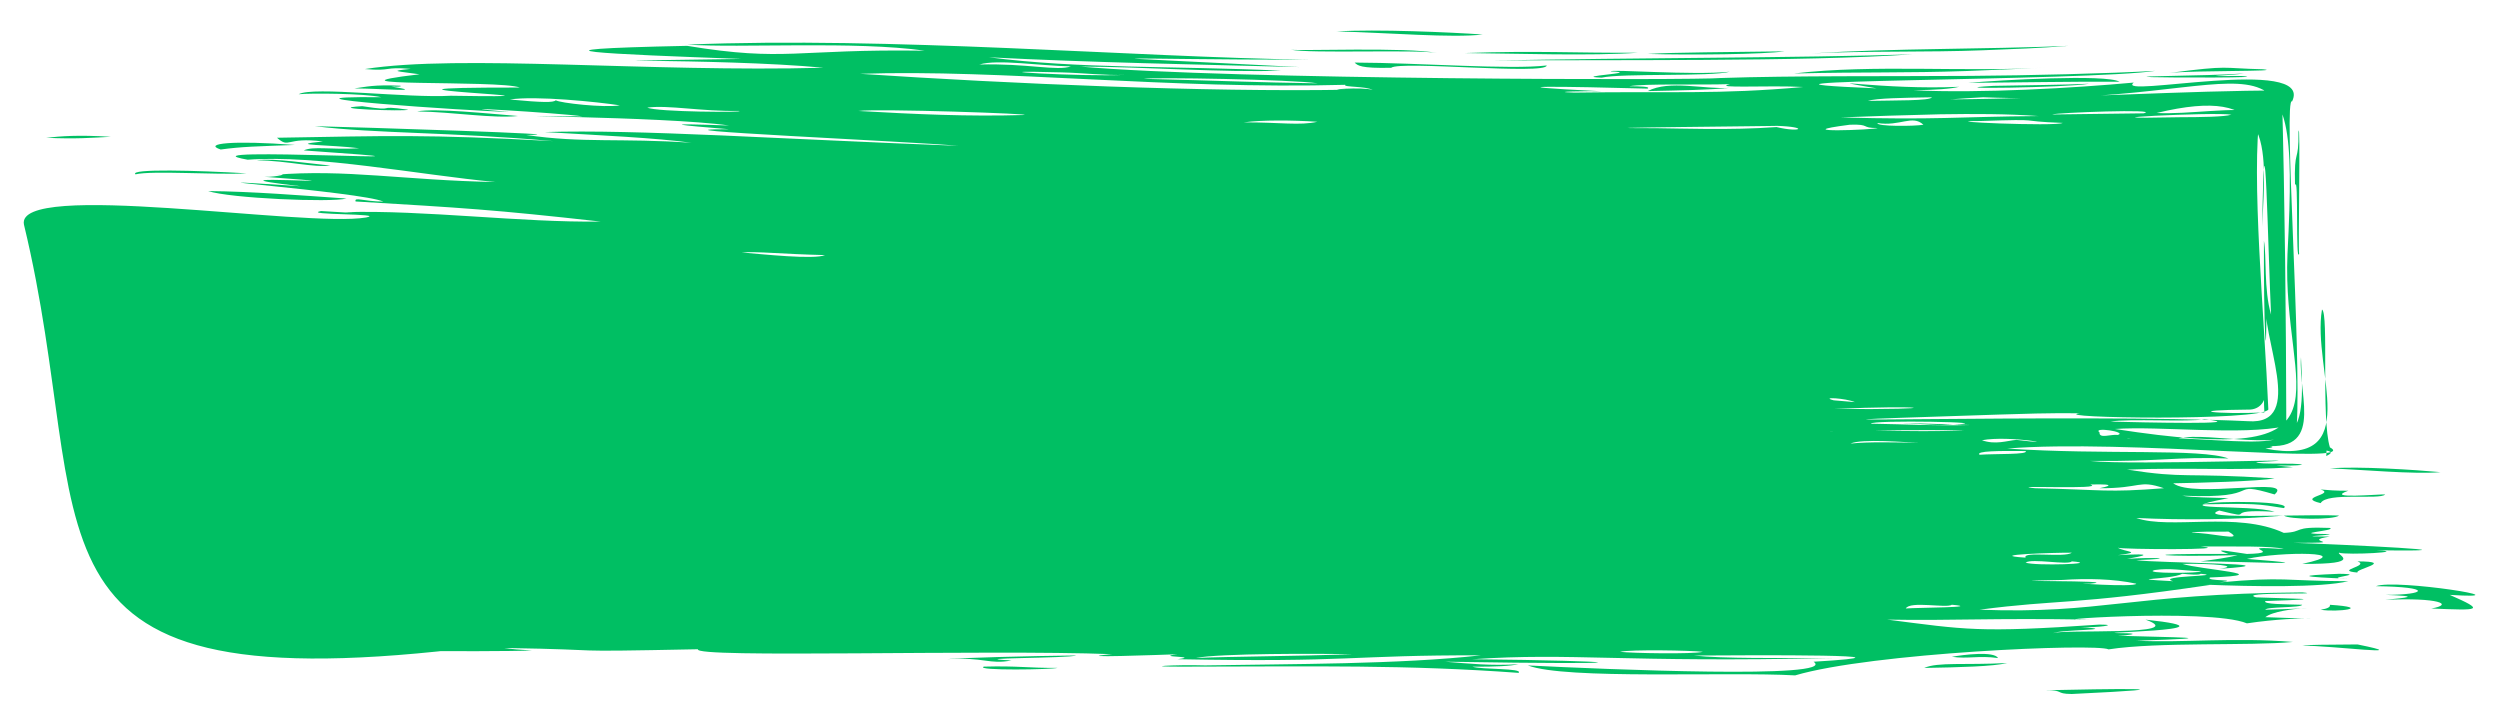 <?xml version="1.0" encoding="UTF-8" standalone="no"?><svg xmlns="http://www.w3.org/2000/svg" xmlns:xlink="http://www.w3.org/1999/xlink" fill="#00bf63" height="390.2" preserveAspectRatio="xMidYMid meet" version="1" viewBox="-13.2 -17.0 1390.1 390.2" width="1390.1" zoomAndPan="magnify"><defs><clipPath id="a"><path d="M 1307 308 L 1363.211 308 L 1363.211 322 L 1307 322 Z M 1307 308"/></clipPath><clipPath id="b"><path d="M 1123 366 L 1177 366 L 1177 368.891 L 1123 368.891 Z M 1123 366"/></clipPath></defs><g><g id="change1_2"><path d="M 1262.93 86.129 C 1265 78.59 1263.141 131.07 1265.219 123.957 C 1264.57 124.215 1266.078 47.922 1264.84 56.184 C 1265.07 74.555 1262.301 64.391 1262.93 86.129"/></g><g id="change1_3"><path d="M 209.453 30.668 C 194.523 29.977 190.449 31.305 183.812 32.16 C 199.246 32.242 224.984 34.477 204.355 31.109 C 207.449 31.223 210.379 31.309 209.453 30.668"/></g><g id="change1_4"><path d="M 1343.82 245.535 C 1330.539 244.305 1297.801 242.094 1282.32 243.465 C 1300.109 244.074 1328.691 246.848 1343.82 245.535"/></g><g id="change1_5"><path d="M 179.488 93.398 C 153.691 91.633 127.363 89.473 102.539 89.238 C 114.496 93.277 170.727 95.684 179.488 93.398"/></g><g id="change1_6"><path d="M 1277.18 262.762 C 1280.68 256.484 1310.16 261.125 1313.07 257.941 C 1310.211 257.641 1278.609 260.707 1292.57 255.867 C 1285.488 255.902 1281.289 255.539 1277.18 255.176 C 1285.891 257.984 1263.301 259.516 1277.18 262.762"/></g><g id="change1_7"><path d="M 109.516 66.137 C 120.969 64.539 130.223 64.359 150.777 63.598 C 116.219 60.934 99.371 62.801 109.516 66.137"/></g><g id="change1_8"><path d="M 1245.07 21.512 C 1221.121 20.98 1227.691 19.078 1193.012 23.566 C 1206.23 22.098 1258.059 22.793 1245.07 21.512"/></g><g id="change1_9"><path d="M 123.918 79.375 C 96.688 77.773 58.5 76.672 62.121 79.941 C 71.68 77.703 107.227 80.391 123.918 79.375"/></g><g id="change1_10"><path d="M 48.477 59.062 C 29.75 57.914 20.953 58.734 12.457 59.609 C 29.336 60.391 38.105 59.578 48.477 59.062"/></g><g id="change1_11"><path d="M 785.824 12.469 C 769.391 9.086 708.371 11.469 704.496 10.613 C 714.84 12.902 775.246 10.391 785.824 12.469"/></g><g id="change1_12"><path d="M 1183.199 25.895 C 1192.109 26.215 1250.559 26.328 1233.211 25.27 C 1204.488 25.438 1226.891 25.051 1234.5 23.859 C 1211.371 25.383 1169.109 25.223 1183.199 25.895"/></g><g id="change1_13"><path d="M 533.816 353.672 C 528.652 356.023 572.359 355.312 574.848 354.355 C 558.316 354.512 553.145 353.145 533.816 353.672"/></g><g id="change1_14"><path d="M 897.629 12.316 C 861.527 12.535 842.363 11.062 801.027 12.504 C 829.535 12.734 872.047 14.215 897.629 12.316"/></g><g id="change1_15"><path d="M 811.23 2.184 C 792.953 0.914 752.402 -0.875 730.02 0.48 C 758.77 1.164 794.285 4.234 811.23 2.184"/></g><g id="change1_16"><path d="M 1080.27 22.488 C 1095.301 21.844 1109.59 21.375 1125.34 20.527 C 1079.199 23.25 1028.738 18.633 984.258 23.867 C 1024.219 22.93 1046.23 23.66 1080.27 22.488"/></g><g id="change1_17"><path d="M 978.992 11.547 C 946.273 12.027 919.059 12.059 902.762 12.984 C 926.039 13.695 968.406 13.242 978.992 11.547"/></g><g id="change1_18"><path d="M 1089.34 10.949 C 1105.5 10.305 1121.59 9.77 1137.012 8.492 C 1089.191 10.52 1040.398 9.773 994.25 12.691 C 1024.352 11.211 1058.789 12.168 1089.34 10.949"/></g><g id="change1_19"><path d="M 877.387 26.176 C 888.68 23.621 938.352 25.734 948.637 22.887 C 927.852 25.008 881.32 21.289 882.469 22.715 C 901.27 23.504 859.465 25.496 877.387 26.176"/></g><g id="change1_20"><path d="M 760.344 20.684 C 765.453 16.695 846.633 24.762 846.824 19.398 C 826.254 21.816 776.555 17.93 740.02 17.793 C 741.703 19.398 743.281 21.09 760.344 20.684"/></g><g id="change1_21"><path d="M 816.316 16.676 C 879.098 16.105 990.074 17.426 1050.211 13.199 C 987.047 15.25 896.242 15.07 816.316 16.676"/></g><g id="change1_22"><path d="M 274.875 47.508 C 258.254 46.172 228.961 43.062 218.715 44.945 C 239.695 45.328 260.332 48.965 274.875 47.508"/></g><g id="change1_23"><path d="M 1210.539 263.441 C 1241.121 262.867 1242.148 263.199 1256.68 265.516 C 1262.422 261.754 1219.988 261.141 1210.539 263.441"/></g><g id="change1_24"><path d="M 1095.281 30.742 C 1060.602 32.766 1136.07 31.773 1148.43 29.57 C 1134.289 30.203 1112.121 30.398 1095.281 30.742"/></g><g id="change1_25"><path d="M 170.484 75 C 160.461 74.234 139.066 70.727 129.633 72.098 C 146.809 72.398 161.711 76.383 170.484 75"/></g><g id="change1_26"><path d="M 1165.328 28.434 C 1157.98 24.121 1098.031 27.578 1081.18 29.082 C 1108.391 28.883 1139.898 28.285 1165.328 28.434"/></g><g id="change1_27"><path d="M 1297.672 295.156 C 1304.898 297.789 1284.281 300.18 1297.672 301.363 C 1295.879 299.52 1318.969 295.207 1297.672 295.156"/></g><g id="change1_28"><path d="M 188.219 42.039 C 164.816 43.402 213.176 45.074 213.676 43.996 C 193.652 41.129 209.559 45.359 188.219 42.039"/></g><g clip-path="url(#a)" id="change1_41"><path d="M 1348.949 313.773 C 1393.98 316.668 1318.941 304.73 1307.922 308.941 C 1339.84 309.348 1336.5 313.762 1313.059 313.77 C 1333.789 314.512 1325.141 315.328 1313.059 316.527 C 1342.93 315.18 1351.66 319.102 1338.699 321.355 C 1365.75 322.469 1369.109 322.633 1348.949 313.773"/></g><g id="change1_29"><path d="M 1297.66 341.332 C 1279.539 341.566 1271.262 341.375 1266.922 342.02 C 1283 341.914 1332.199 348.32 1297.66 341.332"/></g><g id="change1_30"><path d="M 1282.309 319.285 C 1282.711 320.48 1281.172 321.418 1277.172 322.031 C 1286.281 323.598 1306.762 320.902 1282.309 319.285"/></g><g id="change1_31"><path d="M 1287.422 302.055 C 1262.648 303.027 1266.75 303.773 1292.559 304.812 C 1274.57 304.613 1305.41 302.242 1287.422 302.055"/></g><g id="change1_32"><path d="M 1102.891 351.66 C 1079.531 352.914 1064.281 351.023 1056.738 354.402 C 1076.301 354.051 1095.148 353.605 1102.891 351.66"/></g><g id="change1_33"><path d="M 1015.738 229.645 C 1021.809 226.793 1047.078 228.988 1053.871 229.227 C 1040.66 228.965 1025.551 228.586 1015.738 229.645 Z M 1005.488 223.016 L 1005.898 223.09 L 1004.398 223.043 C 1004.762 223.031 1005.129 223.023 1005.488 223.016 Z M 887.578 345.434 C 893.258 344.047 927.207 344.645 933.688 345.438 C 927.98 346.824 894.027 346.223 887.578 345.434 Z M 651.734 348.859 C 664.469 346.266 720.289 346.352 738.906 346.797 C 708.355 347.848 670.668 348.039 651.734 348.859 Z M 464.141 44.707 C 474.531 43.254 564.48 46.363 555.973 46.953 C 525.535 47.879 496.074 46.531 464.141 44.707 Z M 734.801 30.16 C 733.43 31.562 746.367 30.832 750.07 33.039 C 744.664 31.113 720.5 33.113 734.777 32.914 C 657.566 34.199 549.219 29.648 464.957 24.039 C 544.105 21.395 637.461 32.848 734.801 30.16 Z M 582.242 19.906 C 574.855 22.684 557.625 18.129 531.355 18.871 C 541.602 15.781 565.121 19.617 582.242 19.906 Z M 612.637 24.613 C 589.117 25.871 520.277 21.711 577.055 23.25 C 589.402 23.562 601.566 25.051 612.637 24.613 Z M 719.547 29.344 C 684.941 28.82 664.988 27.852 622.801 26.828 C 626.934 25.871 705.926 27.164 719.547 29.344 Z M 902.938 32.281 C 904.77 31.109 898.895 31.008 892.711 30.945 C 901.379 29.395 931.602 30.348 948.734 29.777 C 938.156 32.352 970.418 30.312 989.504 31.375 C 941.781 35.641 916.379 33.672 862.172 34.5 C 845.965 33.98 871.191 33.562 877.438 33.758 C 808.41 30.309 858.465 31.066 902.938 32.281 Z M 974.617 53.656 C 948.645 55.531 920.574 54.379 908.203 54.289 C 845.961 54.242 982.008 53.059 974.605 52.969 C 992.988 53.555 988.234 56.902 974.617 53.656 Z M 1015.422 52.348 C 1027.219 51.949 1021.18 54.246 1030.82 54.18 C 1029.738 55.176 978.109 57.141 1015.422 52.348 Z M 1065.512 46.551 C 1084.551 46.254 1102.391 46.266 1120.41 47.531 C 1073.359 47.926 1064.301 49.773 1010.27 48.289 C 1026.422 47.648 1046.672 46.98 1065.512 46.551 Z M 1060.988 37.102 C 1060.359 39.117 1039.781 38.777 1025.359 39.098 C 1030.27 37.582 1044.91 37.371 1060.988 37.102 Z M 1089.539 37.082 C 1246.078 43.398 1266.16 -17.043 1258.73 124.273 C 1255.309 202.617 1302.199 243.105 1162.75 221.535 C 1187.922 219.75 1233.141 225.344 1258.078 219.902 C 1257.941 159.102 1257.289 96.402 1255.609 33.324 C 1204.422 33.234 1135 37.75 1071.25 38.262 C 1076.891 37.836 1083.02 37.445 1089.539 37.082 Z M 1169.539 226.906 C 1170.031 226.621 1171 226.879 1171.672 226.789 C 1170.961 226.832 1170.27 226.859 1169.539 226.906 Z M 1108.02 227.594 C 1102.801 228 1096.391 230.484 1088.828 227.785 C 1104.262 224.906 1136.34 231.039 1108.02 227.594 Z M 1113.129 233.801 C 1115.012 235.891 1096.449 235.227 1087.512 235.859 C 1085.18 233.711 1098.449 233.66 1113.129 233.801 Z M 1149.039 252.406 C 1166.059 251.938 1157.27 253.832 1154.148 254.473 C 1177.898 254.621 1175.551 249.531 1190.039 254.473 C 1157.57 256.977 1157.352 255.305 1118.262 254.469 C 1099.988 252.629 1158.801 255.395 1149.039 252.406 Z M 1174.641 307.551 C 1174.191 309.766 1132.641 306.859 1149.031 307.547 C 1171.02 305.508 1080.328 306.543 1133.641 305.477 C 1146.98 304.566 1162 304.805 1174.641 307.551 Z M 1138.781 295.141 C 1156.422 296.523 1117.75 297.777 1113.121 295.828 C 1116.398 293.316 1137.102 297.43 1138.781 295.141 Z M 1113.121 293.07 C 1089.172 291.523 1130.102 290.219 1138.781 290.316 C 1134.961 293.297 1111.09 289.305 1113.121 293.07 Z M 1006.422 205.594 C 998.492 203.566 1013.059 204.367 1018.18 206.586 Z M 1030.762 51.418 C 1043.379 53.398 1050.148 46.598 1056.301 52.363 C 1051.52 53.223 1030.039 53.426 1030.762 51.418 Z M 1006.461 210.426 C 1055.559 208.109 1075.012 210.82 1006.461 210.426 Z M 1160.281 217.418 C 1170.531 215.625 1204.09 217.812 1212.629 216.102 C 1240.93 219.316 1176.5 217.871 1160.281 217.418 Z M 1059.98 222.168 C 1066.16 222.172 1072.602 222.219 1079.27 222.312 C 1066.898 223.004 1045.34 222.688 1029.121 222.438 C 1038.871 222.254 1049.07 222.141 1059.98 222.168 Z M 1082.379 219.316 C 1061.922 219.879 1048.129 218.898 1027.059 218.578 C 1026.871 216.355 1101.66 217.824 1072.93 219.035 Z M 1164.398 224.84 C 1160.641 224.336 1153.891 227.117 1154.23 223.469 C 1149.898 220.156 1169.988 223.207 1164.398 224.84 Z M 1097.988 213.527 C 1111.199 213.117 1125.922 212.586 1143.32 212.785 C 1124.41 215.406 1244.539 217.289 1248.09 210.688 C 1245.988 160.316 1238.309 80.277 1243.559 45.289 C 1229.219 42.117 1203.719 46.77 1185.969 45.82 C 1250.961 30.16 1246.949 61.551 1244.68 109.023 C 1246.012 22.27 1248 126.051 1249.602 157.934 C 1245.461 143.762 1247.238 125.223 1245.629 116.855 C 1245.441 162.164 1247.059 197.371 1247.051 149.578 C 1243 169.25 1269.969 219.691 1236.719 217.199 C 1142.988 212.805 904.766 219.73 1097.988 213.527 Z M 1178.711 46.012 C 1151.719 46.355 1159.691 46.254 1127.852 46.656 C 1129.738 45.641 1189.34 43.426 1178.711 46.012 Z M 1238.27 210.727 C 1252.07 209.375 1244.371 185.453 1245.879 212.363 C 1218.699 213.488 1199.141 211.07 1238.27 210.727 Z M 1198.828 48.184 C 1132.609 49.59 1218.66 45.102 1227.531 46.777 C 1223.66 47.984 1210.77 48.145 1198.828 48.184 Z M 1133.762 51.34 C 1130.488 53.473 1059.09 50.379 1088.078 50.285 C 1125.75 49.035 1105.891 50.309 1133.762 51.34 Z M 678.414 51.043 C 688.242 49.676 705.105 49.77 719.309 50.711 C 709.613 52.93 698.656 50.984 678.414 51.043 Z M 399.191 123.371 C 408.98 122.75 420.312 124.234 445.516 124.848 C 439.637 127.445 410.484 124.348 399.191 123.371 Z M 1046.5 321.328 C 1048.859 316.977 1069.18 321.352 1072.109 319.262 C 1089.609 320.781 1053.441 320.816 1046.5 321.328 Z M 346.738 42.836 C 358.43 41.277 376.57 45.016 397.738 44.688 C 402.191 45.594 351.82 45.332 346.738 42.836 Z M 295.844 38.758 C 294.543 40.098 288.59 40.047 270.305 38.332 C 284.504 36.102 319.434 39.691 331.461 41.574 C 322.898 43.043 297.918 40.258 295.844 38.758 Z M 1280.301 236.598 C 1280.359 236.062 1280.41 235.02 1280.449 233.539 C 1284.75 234.332 1282.238 235.543 1280.301 236.598 Z M 1225.93 278.605 C 1236.559 284.727 1214.422 278.754 1205.43 279.297 C 1207 278.359 1218.238 278.727 1225.93 278.605 Z M 1200.25 302.043 C 1204.82 302.461 1209.449 302.875 1210.531 302.047 C 1225.211 303.398 1184.75 303.117 1195.172 306.176 C 1164.969 304.566 1193.621 305.543 1200.25 302.043 Z M 1184.922 299.961 C 1193.969 298.691 1199.859 300.273 1210.531 300.656 C 1211.449 301.781 1176.988 302.051 1184.922 299.961 Z M 1174.641 339.254 C 1229.289 337.512 1195.539 337.48 1164.391 336.492 C 1169.961 336.332 1176.691 335.363 1169.531 335.125 C 1135.762 334.777 1239.34 333.891 1179.781 327.539 C 1205.719 336.781 1131.961 332.676 1128.5 335.121 C 1130.98 333 1167.672 333.426 1143.891 331.676 C 1152.281 332.176 1166.191 330.305 1154.141 330.293 C 1086.602 334.973 1079.57 333.062 1036.219 327.531 C 1072.82 328.199 1093.219 326.578 1149.031 327.535 C 1108.641 328.52 1215.078 320.824 1236.172 329.609 C 1268.68 324.797 1291.059 328.027 1246.422 326.168 C 1254.281 319.738 1293.828 320.805 1246.422 322.023 C 1246.91 320.266 1266.41 321.051 1266.922 319.281 C 1257.129 318.984 1244.852 319.023 1246.422 317.211 C 1286.941 315.895 1260.422 315.973 1241.281 315.145 C 1230.031 311.957 1282.172 313.816 1266.922 312.383 C 1170.031 313.223 1156.07 324.566 1087.5 322.016 C 1131.961 316.191 1138.59 319.652 1215.672 308.246 C 1138.762 303.348 1262.051 313.516 1292.559 306.184 C 1256.309 306.051 1257.559 303.484 1220.781 306.863 C 1234.121 305.055 1212.469 306.328 1215.672 304.102 C 1255.559 302.559 1209.809 299.707 1200.25 296.527 C 1217.012 296.297 1233.488 297.586 1220.781 299.285 C 1268.551 296.195 1185.578 296.16 1174.641 294.449 C 1200.34 293.469 1182.469 292.785 1169.531 293.766 C 1177.609 292.316 1187.289 290.426 1164.391 291.695 C 1178.809 289.836 1168.449 289.984 1164.391 287.566 C 1166.328 288.535 1230.66 288.875 1210.539 286.875 C 1229.148 286.906 1250.988 286.492 1256.68 288.258 C 1226.238 286.34 1259.328 290.465 1236.18 291.016 C 1229.941 290.199 1214.449 287.219 1225.93 291.016 C 1169.551 290.746 1188.219 292.879 1231.039 291.699 C 1225.871 293.082 1218.238 294.113 1210.531 295.145 C 1229.711 295.031 1288.77 297.91 1236.18 293.773 C 1255.352 289.512 1298.852 289.793 1266.93 296.535 C 1302.16 296.832 1285.691 291.344 1287.422 290.328 C 1291.539 291.777 1327.711 289.859 1307.922 288.953 C 1376.961 289.945 1287.59 285.652 1261.789 284.816 C 1295.789 284.891 1264.441 284 1282.309 281.371 C 1261.02 281.277 1281.262 280.918 1282.309 279.988 C 1256.941 279.754 1286.57 278.184 1282.309 276.547 C 1260.531 275.684 1268.609 278.836 1256.68 279.301 C 1230.66 267.203 1193.59 277.637 1174.648 271.016 C 1200.07 272.262 1232.039 271.977 1256.141 269.703 C 1233.5 270.023 1211.238 270.281 1220.789 266.883 C 1243.66 272.5 1219.801 265.691 1251.57 267.582 C 1237.691 263.148 1186.93 267.41 1225.93 260 C 1216.789 259.609 1204.629 259.645 1200.262 258.617 C 1247.859 260.672 1223.941 249.766 1251.57 257.934 C 1263.102 247.906 1206.789 260.348 1195.18 251.73 C 1207.52 251.539 1242.91 250.656 1251.57 248.973 C 1199.238 245.676 1202.941 249.258 1169.539 244.133 C 1201.66 242.805 1231.898 244.875 1261.801 242.77 C 1241.891 240.906 1260.422 242.652 1266.941 241.395 C 1263.82 240.199 1242.602 241.438 1241.301 240.012 C 1292.262 237.277 1172.18 241.922 1149.039 239.312 C 1189.809 239.68 1195.898 236.852 1225.93 237.938 C 1210.352 232.203 1157.441 236.043 1102.91 232.418 C 1167.871 226.977 1301.121 241.812 1282.328 231.758 C 1277.379 215.969 1281.789 156.879 1277.91 155.105 C 1272.211 188.965 1302.262 243.219 1246.441 232.434 C 1256.84 231.086 1244.102 230.691 1238.449 229.648 C 1281.16 238.449 1264.531 204.074 1266.23 181.605 C 1269.289 235.59 1261.781 229.656 1198.102 226.699 C 1215.07 222.836 1262.781 235.289 1263.859 219.766 C 1266.559 180.137 1256.34 35.867 1261.301 39.359 C 1273.629 13.773 1161.602 38 1173.262 28.918 C 1140.512 31.902 1088.18 35.02 1050.719 33.184 C 1063.352 33.02 1071.84 32.371 1076.16 31.262 C 1034.371 33.152 992.18 25.57 1030.301 32.125 C 913.73 27.355 1149.93 28.004 1185.23 22.398 C 1159.98 23.871 1114.43 24.977 1082.488 25.195 C 1037.77 25.508 983.602 25.02 943.582 26.379 C 931.266 27.688 671.84 27.438 587.312 20.008 C 623.59 20.145 667.055 23.426 699.25 22.289 C 637.008 19.48 587.516 21.402 536.586 14.852 C 593.375 17.785 651.855 18.844 709.473 20.301 C 570.676 13.109 603.539 16.152 714.594 16.207 C 615.531 14.719 482.273 3.207 368.902 7.801 C 398.648 9.84 462.23 5.691 501.086 11.191 C 428.492 10.121 423.906 17.516 368.871 8.492 C 267.762 10.602 324.609 13.09 399.09 15.77 C 269.895 17.789 385.105 15.004 444.723 20.668 C 347.594 23.293 242.887 13.051 189.66 21.402 C 205.27 22.695 199.566 20.004 215.203 21.297 C 202.805 22.582 207.051 22.461 220.09 24.305 C 157.984 31.566 264.477 27.312 275.832 31.672 C 155.922 31.625 334.066 37.77 237.469 36.238 C 213.508 37.664 160.742 30.91 152.863 35.395 C 159.102 34.742 189.652 34.926 198.816 37.047 C 124.504 36.379 249.418 44.848 269.883 45.219 C 223.371 41.383 297.785 45.781 310.656 47.68 C 233.422 47.359 355.996 47.523 392.23 52.793 C 349.758 51.281 365.395 52.645 392.133 54.855 C 336.777 54.848 494.832 61.727 519.672 64.082 C 422.859 60.461 341.164 54.809 289.684 56.434 C 320.691 58.258 351.695 59.664 371.297 62.398 C 332.195 59.664 310.629 62.695 279.375 58.051 C 315.406 57.797 184.664 53.703 161.836 53.164 C 195.914 57.348 236.484 56.336 294.523 61.477 C 223.602 57.574 202.23 58.57 140.816 59.59 C 147.977 65.895 145.555 58.945 166.355 61.668 C 144.359 63.871 171 63.395 186.578 65.438 C 171.102 66.422 161.035 64.105 155.699 66.637 C 275.773 74.93 80.355 63.941 124.504 71.809 C 162.945 68.93 220.027 80.242 262.355 84.223 C 211.234 83.266 179.152 76.883 139.266 80.227 C 149.656 79.156 140.516 81.551 134.027 81.324 C 211.246 87.059 86.398 78.812 154.234 86.586 C 61.918 80.41 188.406 89.598 199.977 95.109 C 188.746 94.984 183.77 92.34 184.504 95.027 C 244.355 98.602 261.02 99.523 320.711 106.199 C 276.609 106.824 222.695 99.695 178.953 100.961 C 180.812 101.145 182.586 101.309 184.355 101.473 C 178.309 101.129 172.035 100.762 165.281 100.348 C 154.066 102.613 202 101.66 190.453 103.918 C 156.555 109.73 -5 82.879 0.121 107.906 C 41.094 277.496 -13.168 373.109 241.621 343.988 C 140.777 344.559 259.211 345.703 282.645 344.68 C 276.594 344.348 271.027 343.949 267.234 343.309 C 332.949 344.34 291.484 345.703 374.902 344.004 C 371.973 349.117 534.043 344.059 605.152 346.742 C 578.105 349.117 633.621 347.059 641.488 346.789 C 627.727 348.559 655.219 347.777 641.488 349.543 C 738.773 351.418 737.426 347.203 810.27 347.391 C 764.965 352.453 704.215 352.145 656.871 352.984 C 640.543 352.461 617.898 353.828 646.621 353.684 C 718.863 353.605 768.402 352.57 831.156 357.141 C 834.156 354.445 810.086 355.379 805.543 353.699 C 818.281 353.801 826.816 353.344 831.156 352.324 C 815.625 353.297 803.859 351.988 790.152 350.93 C 912.062 352.914 890.262 350.422 805.547 349.559 C 861.148 345.773 889.297 351.547 1005.469 348.891 C 976.656 348.855 944.539 349.266 928.574 347.504 C 962.145 347.25 1063.719 346.793 995.219 350.953 C 1009.578 360.691 879.082 355.172 836.305 353.004 C 857.48 361.055 946.887 356.402 984.965 358.543 C 1027.422 345.969 1152.211 340.594 1159.27 344.078 C 1186.629 339.844 1238.109 342.223 1261.781 339.949 C 1228.891 337.27 1200.648 340.535 1174.641 339.254"/></g><g id="change1_34"><path d="M 1256.68 269.656 C 1256.512 269.676 1256.309 269.688 1256.141 269.703 C 1256.289 269.68 1256.781 269.738 1256.68 269.656"/></g><g id="change1_35"><path d="M 1097.75 348.902 C 1095.738 344.93 1078.301 347.055 1072.102 348.207 C 1081.191 349.5 1087.039 347.391 1097.75 348.902"/></g><g id="change1_36"><path d="M 549.207 350.223 C 519.887 348.785 582.473 349.074 585.098 347.469 C 561.059 347.703 517.176 348.871 513.344 349.531 C 533.992 348.199 536.984 352.695 549.207 350.223"/></g><g clip-path="url(#b)" id="change1_1"><path d="M 1138.77 368.891 C 1214.988 365.238 1158.621 366.012 1123.379 366.824 C 1135.199 366.609 1129.059 368.812 1138.77 368.891"/></g><g id="change1_37"><path d="M 902.953 33.66 C 920.117 33.289 937.738 32.984 948.766 31.844 C 934.406 32.82 915.129 27.281 902.953 33.66"/></g><g id="change1_38"><path d="M 1044.16 218.176 C 1041.75 218.066 1039.172 217.98 1036.238 217.938 L 1044.16 218.176"/></g><g id="change1_39"><path d="M 1287.43 269.66 C 1279.988 269.355 1268.352 269.531 1256.75 269.695 C 1259.301 271.836 1284.219 272.242 1287.43 269.66"/></g><g id="change1_40"><path d="M 1066.18 219.355 C 1067.738 219.273 1070.262 219.164 1072.93 219.035 L 1044.16 218.176 C 1051.82 218.527 1057.609 219.129 1066.18 219.355"/></g></g></svg>